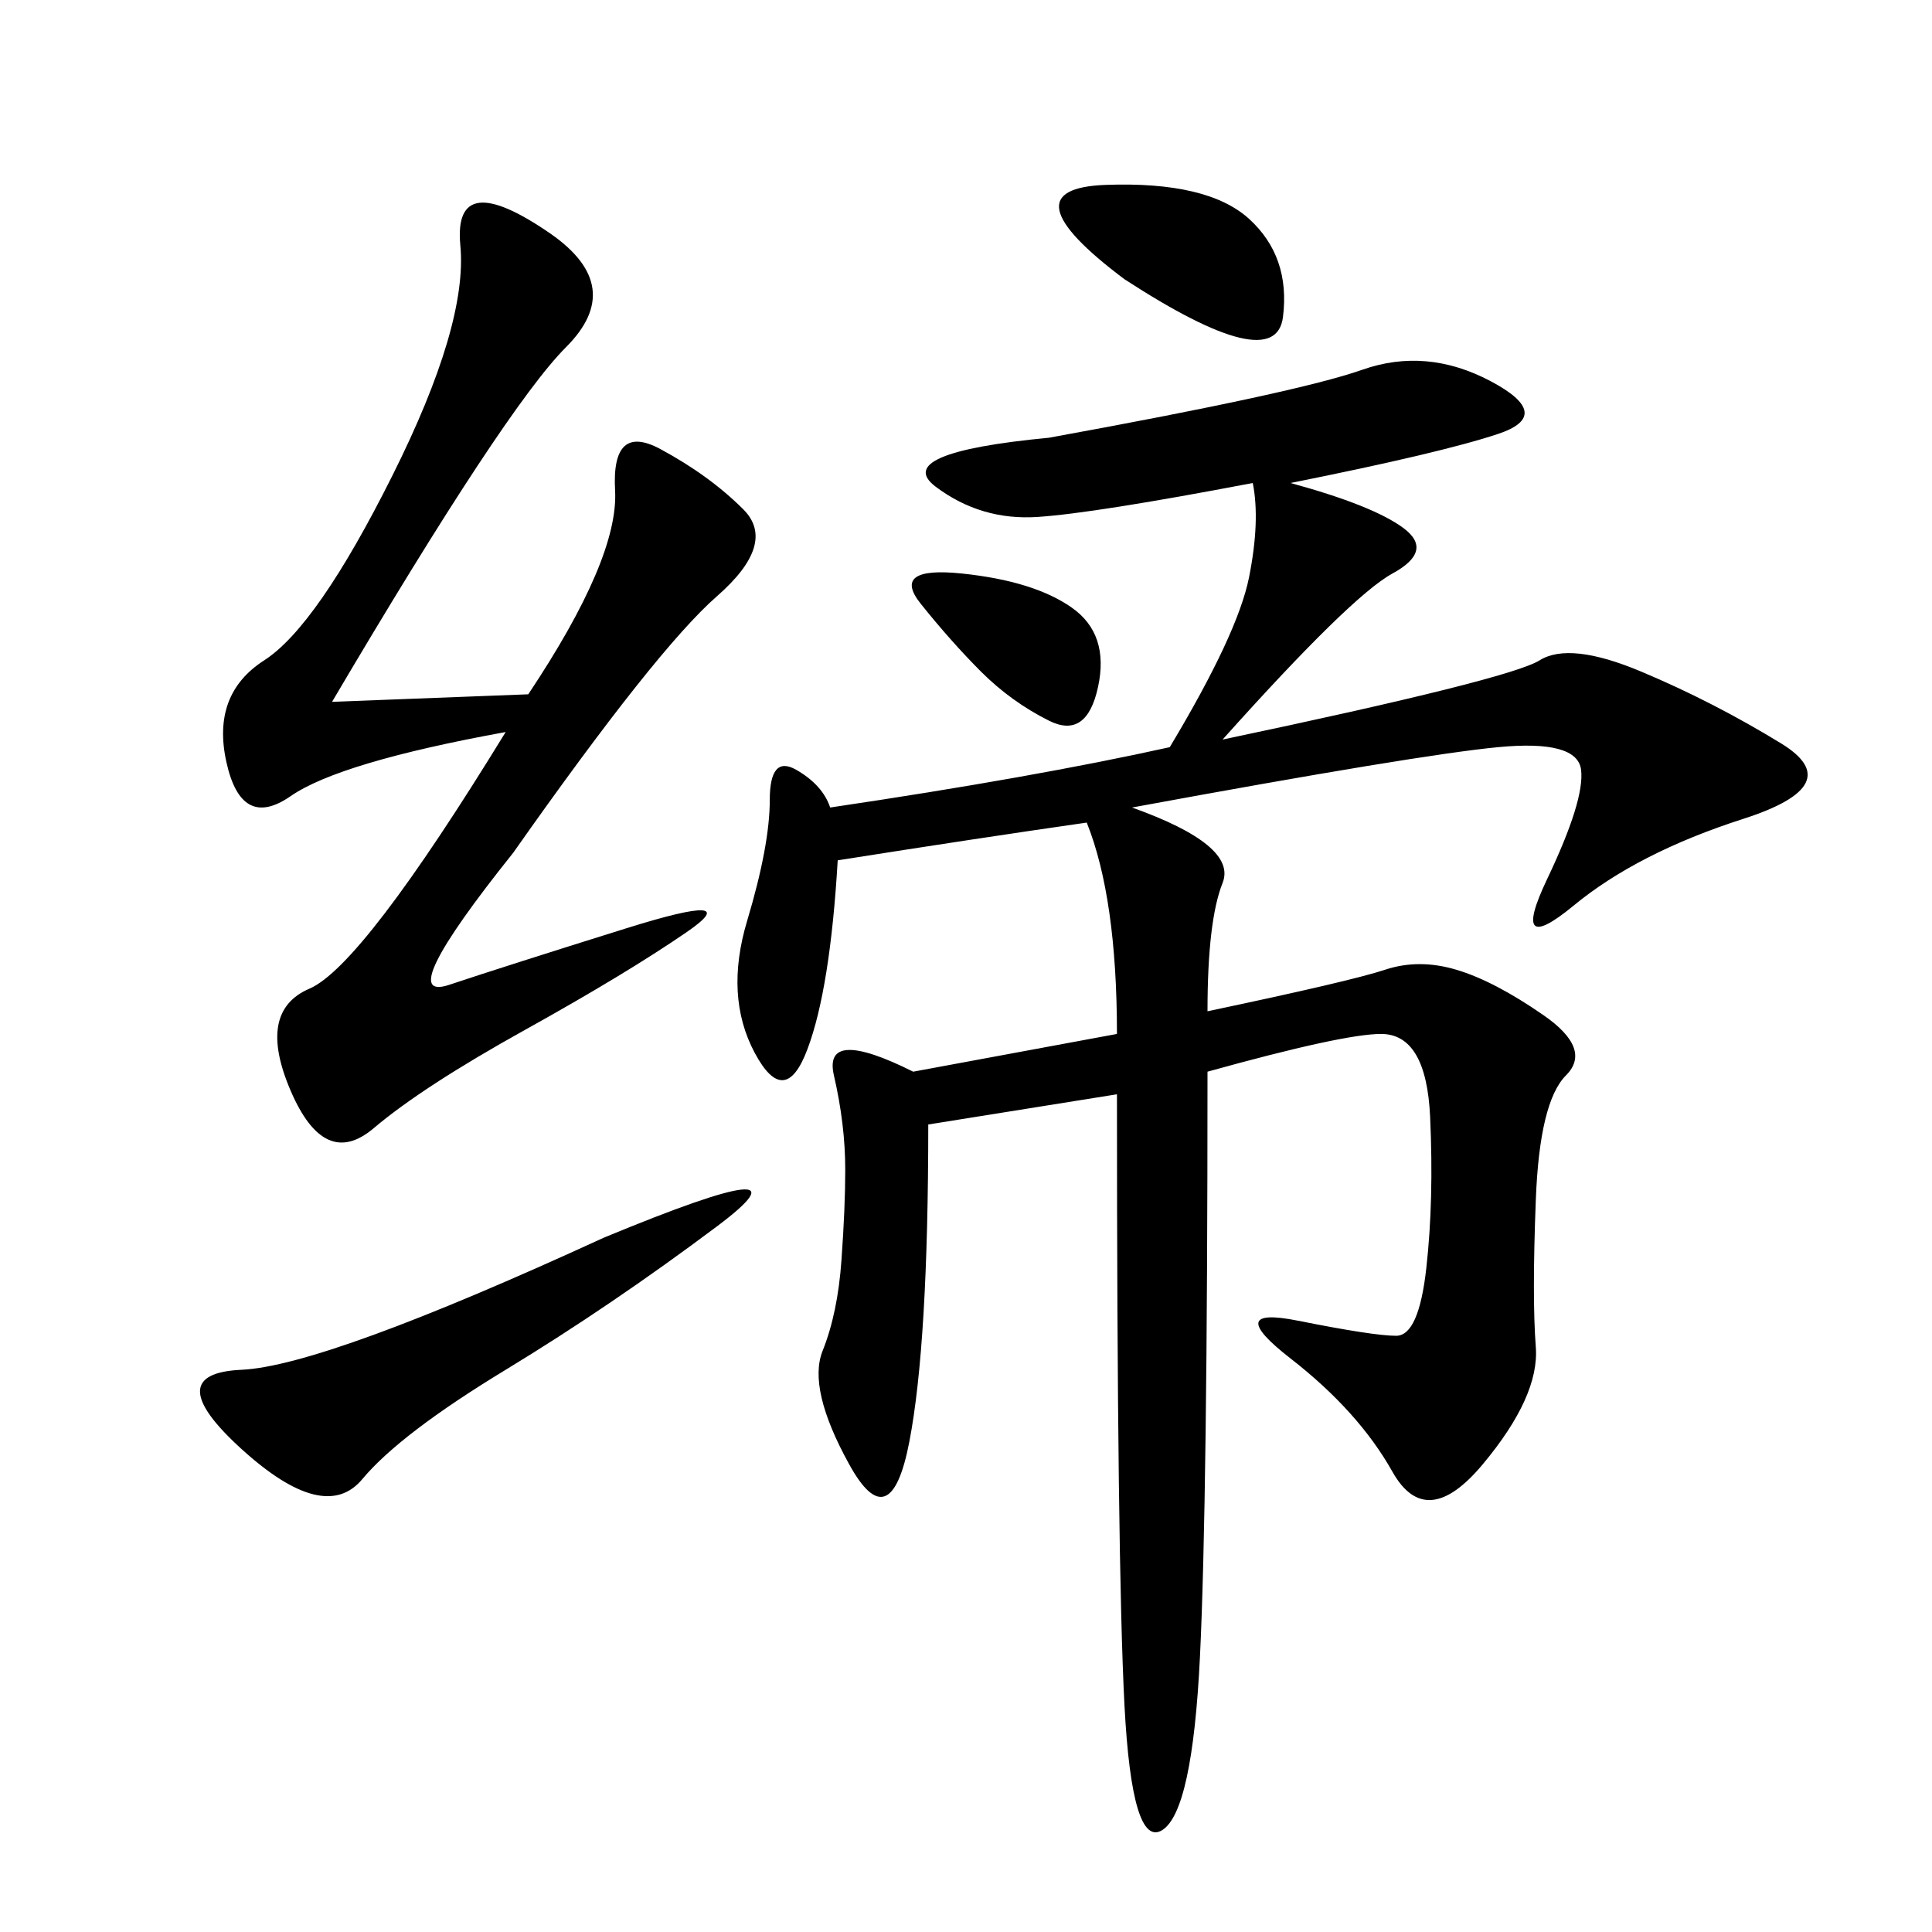 <svg xmlns="http://www.w3.org/2000/svg" xmlns:xlink="http://www.w3.org/1999/xlink" width="300" height="300"><path d="M200.39 75Q213.28 78.52 217.97 82.03Q222.66 85.55 216.21 89.06Q209.77 92.58 189.84 114.84L189.84 114.84Q234.38 105.47 239.06 102.54Q243.75 99.61 254.88 104.30Q266.02 108.98 276.56 115.43Q287.11 121.88 270.70 127.15Q254.30 132.42 244.34 140.63Q234.38 148.83 240.23 136.52Q246.09 124.22 245.51 119.53Q244.92 114.84 232.62 116.02Q220.31 117.19 175.78 125.39L175.78 125.39Q192.19 131.25 189.84 137.11Q187.50 142.97 187.50 157.03L187.50 157.03Q209.77 152.34 215.04 150.59Q220.31 148.83 226.17 150.59Q232.03 152.34 239.65 157.62Q247.27 162.89 243.16 166.99Q239.06 171.09 238.48 186.33Q237.89 201.56 238.48 209.18Q239.06 216.80 230.27 227.34Q221.48 237.89 216.21 228.52Q210.94 219.14 200.39 210.94Q189.84 202.73 201.56 205.08Q213.28 207.42 216.80 207.42L216.80 207.42Q220.31 207.42 221.48 196.88Q222.66 186.33 222.07 173.44Q221.48 160.55 214.45 160.55L214.45 160.55Q208.59 160.55 187.50 166.41L187.50 166.41Q187.50 233.20 186.33 257.23Q185.16 281.25 180.47 284.18Q175.78 287.11 174.61 264.84Q173.44 242.58 173.44 169.92L173.44 169.92L144.14 174.61Q144.14 208.59 141.21 223.83Q138.28 239.06 131.84 227.34Q125.39 215.63 127.73 209.77Q130.08 203.91 130.66 195.70Q131.25 187.50 131.25 181.64L131.25 181.64Q131.25 174.61 129.49 166.99Q127.73 159.38 141.80 166.41L141.80 166.41L173.44 160.55Q173.44 139.45 168.75 127.73L168.75 127.73Q152.34 130.08 130.08 133.59L130.08 133.59Q128.91 153.52 125.39 162.89Q121.88 172.27 117.19 163.48Q112.50 154.69 116.02 142.97Q119.53 131.25 119.53 124.22L119.53 124.22Q119.53 117.19 123.63 119.53Q127.73 121.88 128.91 125.39L128.91 125.39Q160.55 120.70 181.64 116.02L181.64 116.02Q192.19 98.44 193.95 89.65Q195.70 80.86 194.53 75L194.53 75Q169.92 79.69 161.13 80.27Q152.34 80.86 145.31 75.59Q138.28 70.31 162.89 67.97L162.89 67.97Q201.56 60.94 211.52 57.42Q221.48 53.91 231.45 59.18Q241.41 64.45 232.62 67.38Q223.83 70.31 200.39 75L200.39 75ZM51.56 108.98L82.03 107.81Q96.09 86.72 95.51 76.17Q94.92 65.63 102.54 69.73Q110.16 73.83 115.43 79.10Q120.70 84.38 111.33 92.58Q101.95 100.78 79.69 132.42L79.69 132.42Q60.94 155.86 69.73 152.93Q78.52 150 97.27 144.14Q116.02 138.28 106.64 144.73Q97.27 151.17 81.45 159.96Q65.63 168.75 58.01 175.20Q50.39 181.64 45.12 169.34Q39.84 157.03 48.05 153.52Q56.25 150 78.52 113.67L78.52 113.67Q52.73 118.36 45.12 123.63Q37.50 128.91 35.16 118.36Q32.81 107.81 41.02 102.54Q49.22 97.27 60.94 73.83Q72.66 50.39 71.48 38.09Q70.31 25.78 85.55 36.33L85.55 36.33Q97.27 44.53 87.89 53.91Q78.52 63.28 51.56 108.98L51.56 108.98ZM93.75 192.19Q127.73 178.13 111.33 190.43Q94.92 202.73 78.52 212.70Q62.11 222.66 56.25 229.69Q50.39 236.72 37.50 225Q24.61 213.28 37.50 212.70Q50.39 212.11 93.75 192.19L93.75 192.19ZM174.61 43.36Q155.86 29.30 171.68 28.71Q187.50 28.13 193.95 33.98Q200.39 39.84 199.22 49.22Q198.05 58.59 174.61 43.36L174.61 43.36ZM142.97 93.75Q138.28 87.89 149.41 89.06Q160.55 90.23 166.41 94.34Q172.27 98.44 170.51 106.64Q168.75 114.84 162.89 111.91Q157.03 108.98 152.34 104.30Q147.66 99.61 142.97 93.75L142.97 93.75Z"/></svg>
